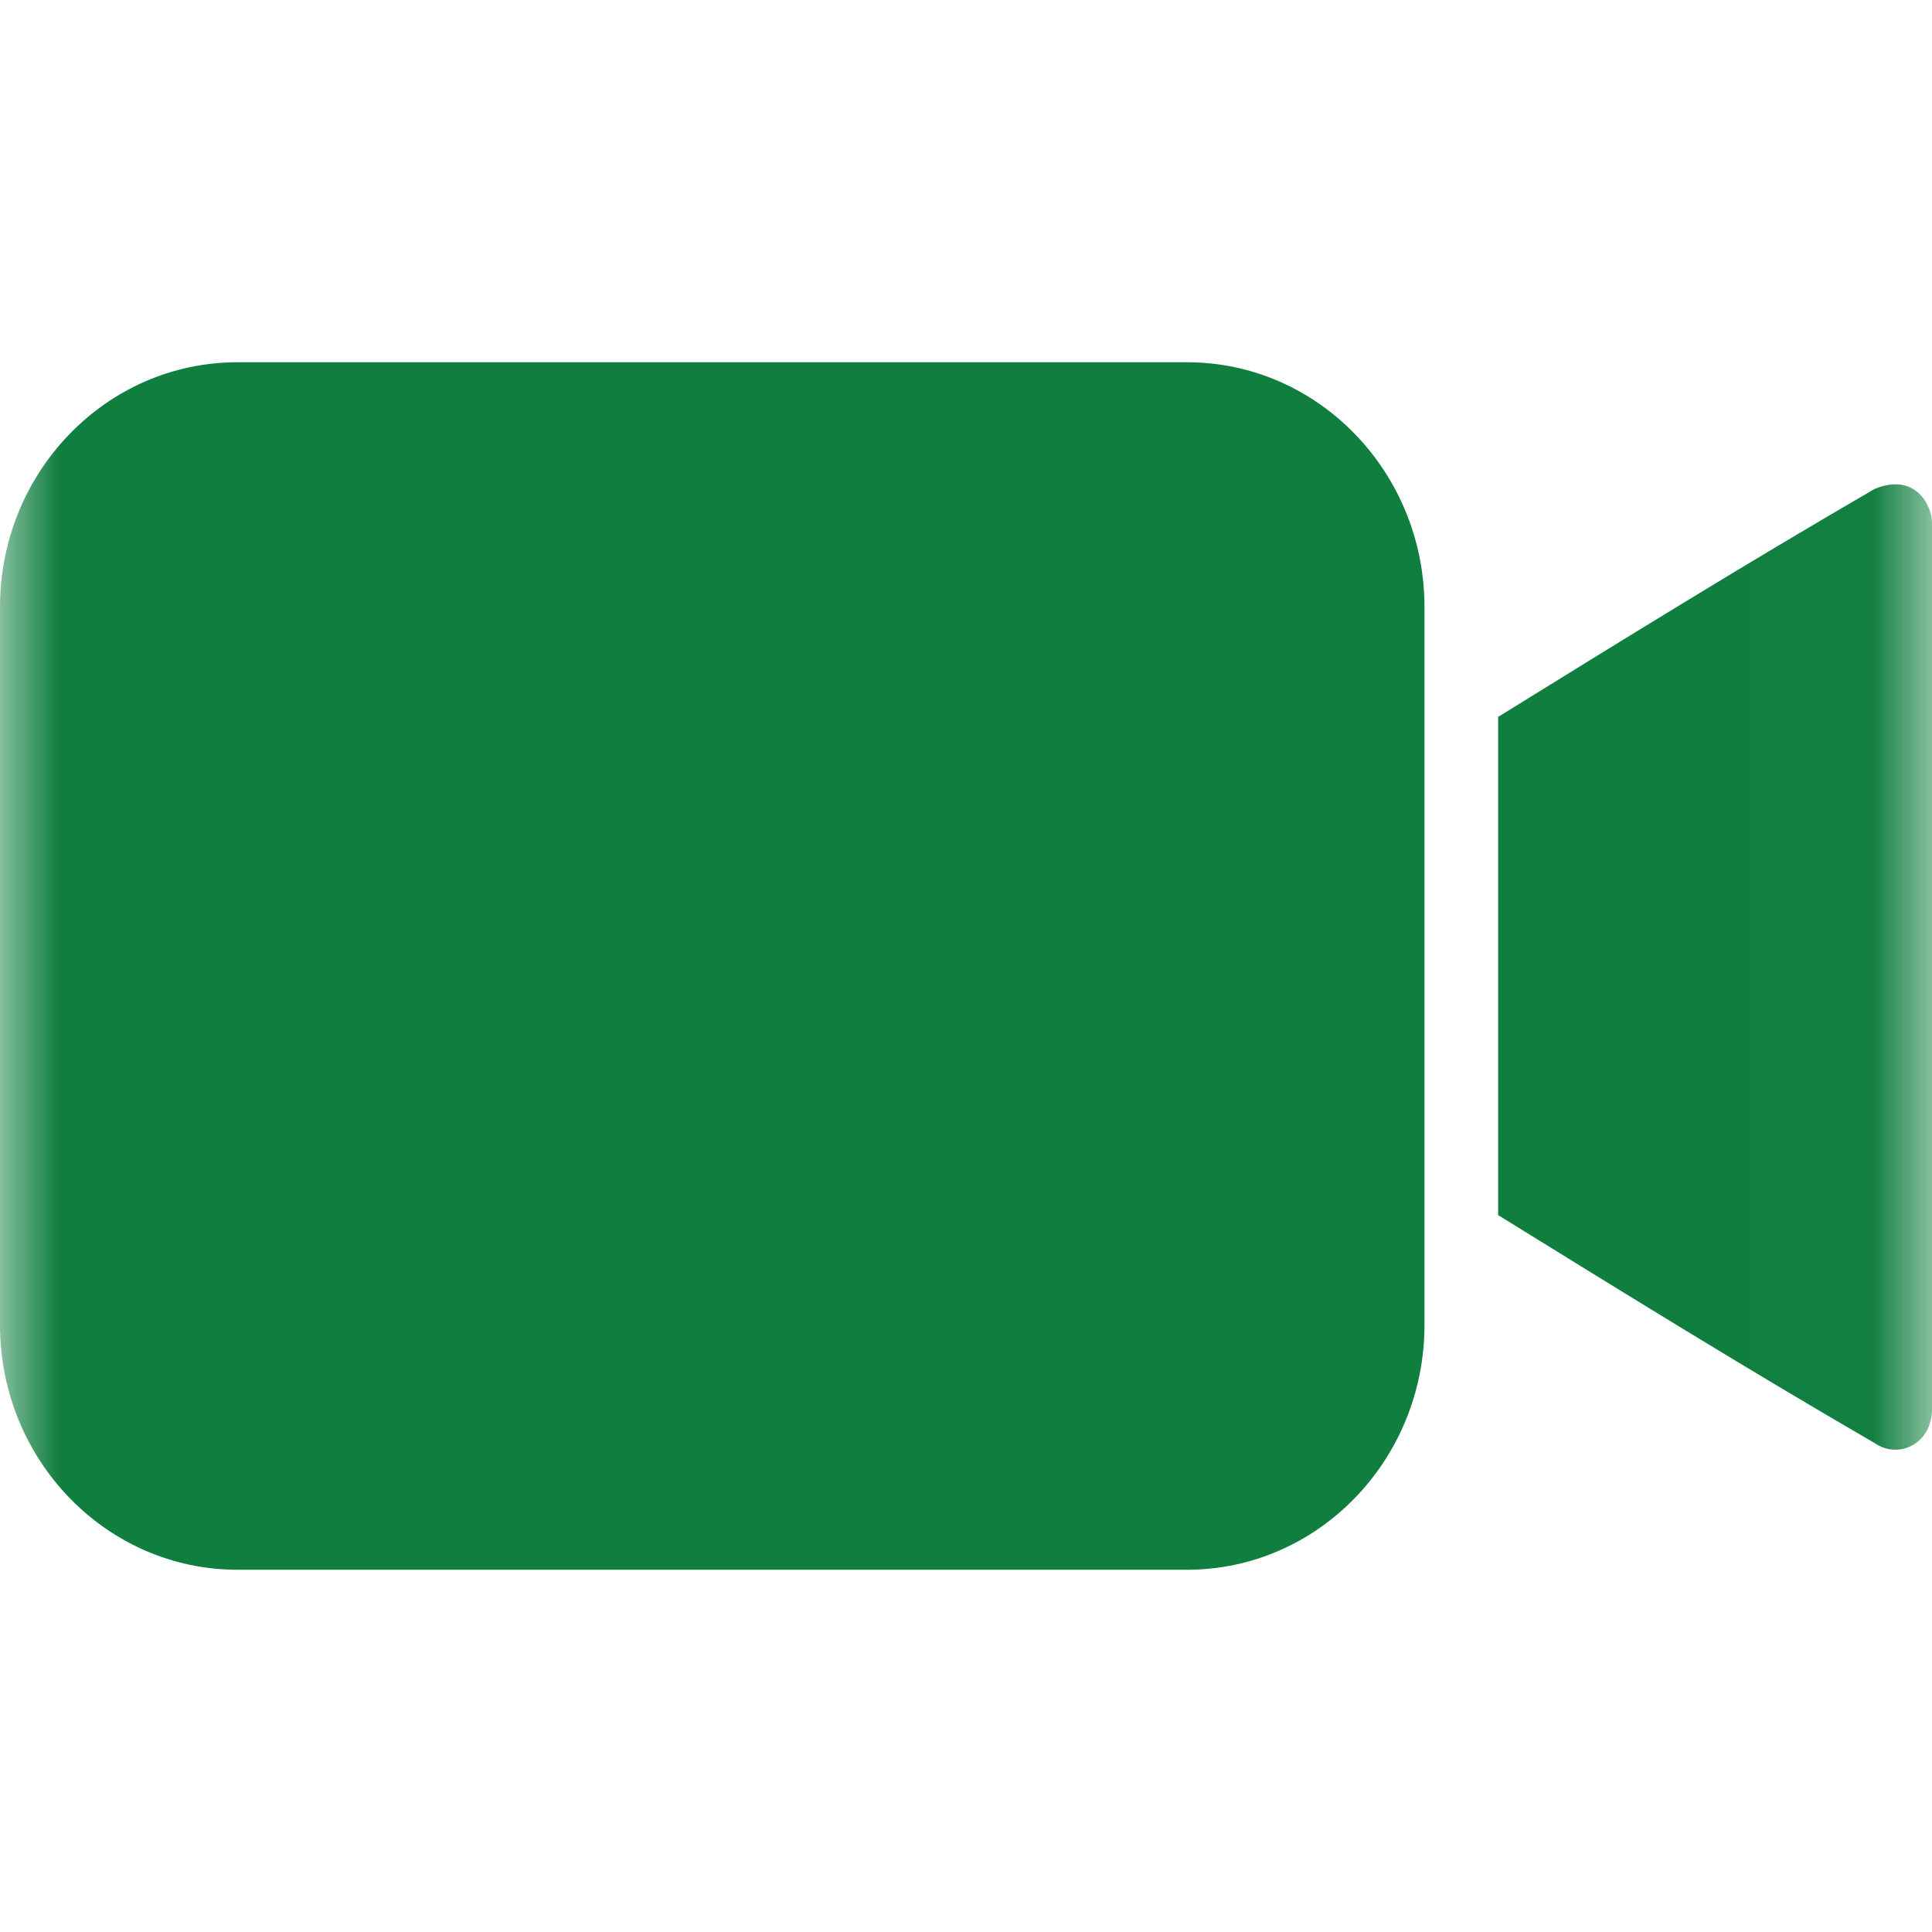 <?xml version="1.0" encoding="UTF-8"?>
<svg width="16px" height="16px" viewBox="0 0 16 16" version="1.1" xmlns="http://www.w3.org/2000/svg" xmlns:xlink="http://www.w3.org/1999/xlink">
    <title>Group 3</title>
    <defs>
        <polygon id="path-1" points="7.59089038e-06 0 15.982 0 15.982 15.539 7.59089038e-06 15.539"></polygon>
    </defs>
    <g id="Design" stroke="none" stroke-width="1" fill="none" fill-rule="evenodd">
        <g id="Playoptions_shop_v1_cards" transform="translate(-565, -203)">
            <g id="Card-/-Shop-/-recommended" transform="translate(541, 179)">
                <g id="Group-3" transform="translate(24, 24)">
                    <mask id="mask-2" fill="white">
                        <use xlink:href="#path-1"></use>
                    </mask>
                    <g id="Clip-2"></g>
                    <path d="M1.966,3 L9.831,3 C10.915,3 11.797,3.909 11.797,5.028 L11.797,10.972 C11.797,12.091 10.915,13 9.831,13 L1.966,13 C0.881,13 0,12.091 0,10.972 L0,5.028 C0,3.909 0.881,3 1.966,3 Z M16,4.329 L16,11.671 C16,11.951 15.729,12.091 15.525,11.951 C14.441,11.322 13.424,10.692 12.407,10.063 L12.407,5.937 C13.424,5.308 14.441,4.678 15.525,4.049 C15.864,3.909 16,4.189 16,4.329 Z" id="Shape" fill="#0F7E3F" mask="url(#mask-2)"></path>
                </g>
            </g>
        </g>
    </g>
</svg>
